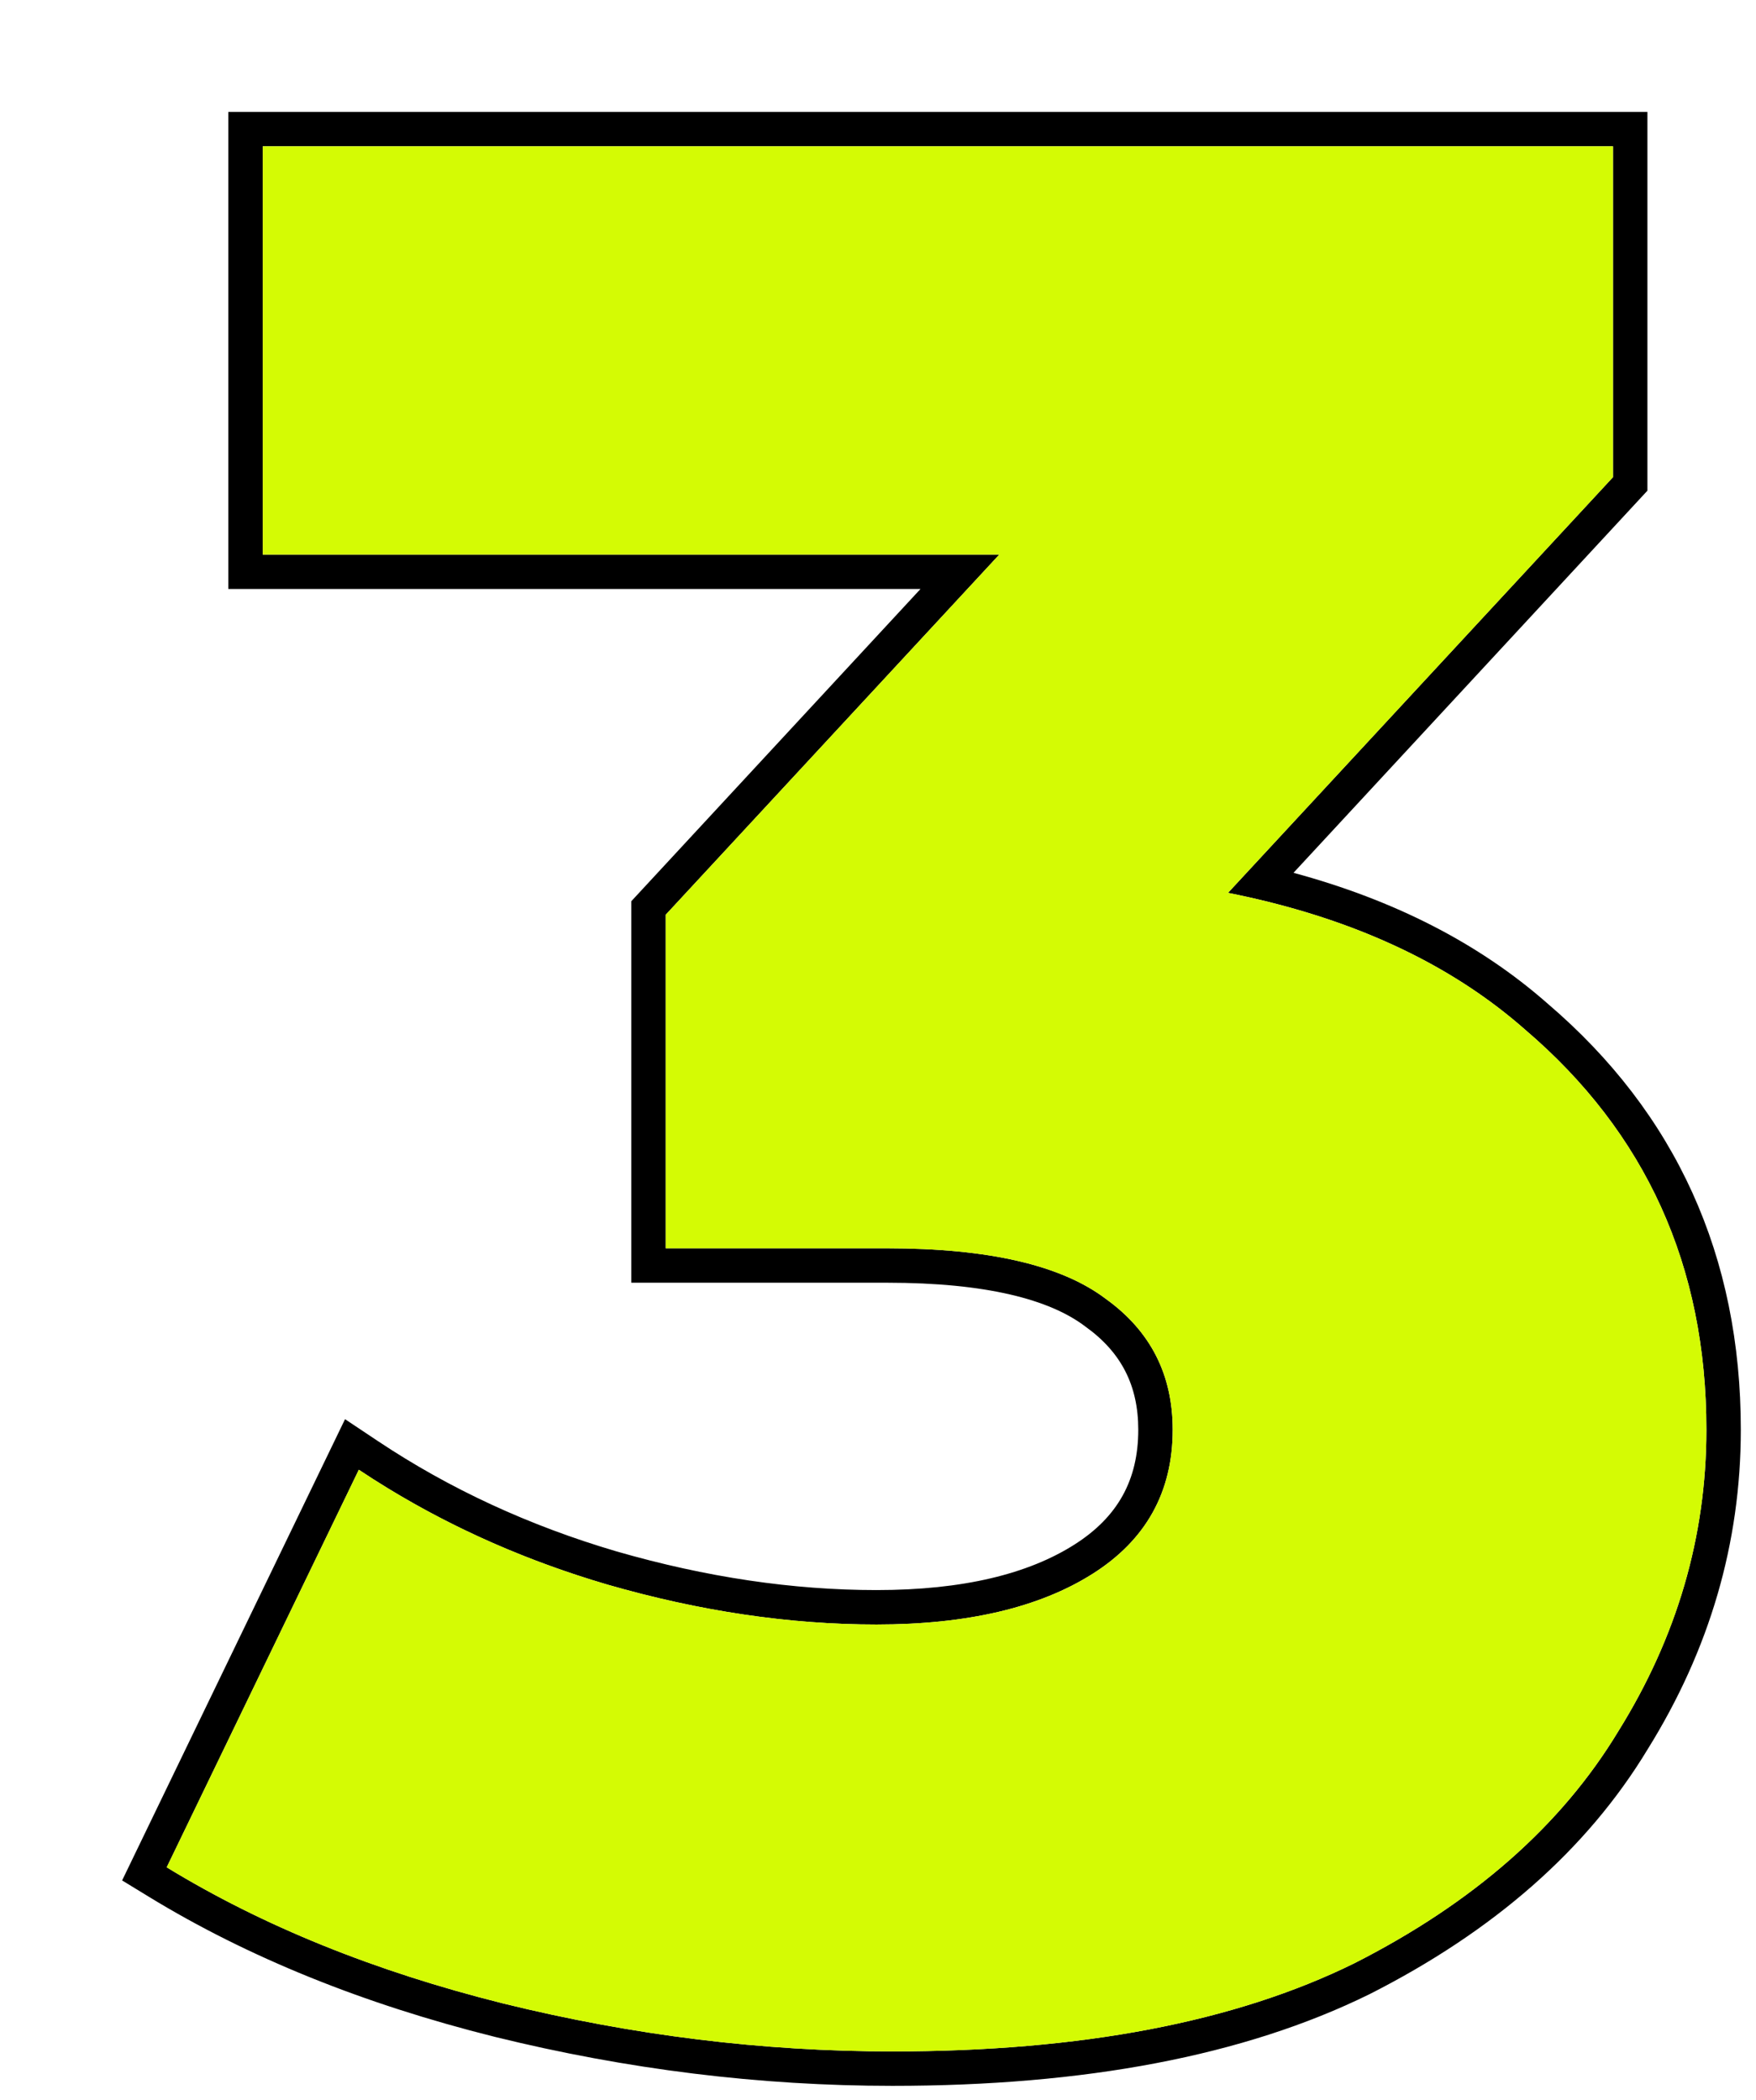 <?xml version="1.0" encoding="UTF-8"?> <svg xmlns="http://www.w3.org/2000/svg" width="102" height="122" viewBox="0 0 102 122" fill="none"> <g filter="url(#filter0_d_42_544)"> <path fill-rule="evenodd" clip-rule="evenodd" d="M21.735 112.322L21.728 112.32C14.125 110.419 7.42 107.714 1.64 104.182L0.094 103.237L13.042 76.442L14.953 77.716C19.115 80.491 23.733 82.629 28.818 84.125C34.028 85.627 39.058 86.37 43.913 86.37C48.961 86.37 52.729 85.426 55.398 83.735C57.929 82.132 59.118 79.974 59.118 77.055C59.118 74.49 58.132 72.564 56.075 71.083L56.054 71.068L56.033 71.052C53.984 69.495 50.299 68.515 44.533 68.515H29.668V46.356L46.469 28.215H6.263V0.5H88.693V22.504L68.135 44.703C73.978 46.284 78.914 48.797 82.888 52.294C90.367 58.678 94.118 66.988 94.118 77.055C94.118 83.64 92.303 89.838 88.708 95.615C85.17 101.47 79.744 106.195 72.563 109.839L72.553 109.844L72.542 109.849C65.253 113.439 55.983 115.17 44.843 115.17C37.134 115.17 29.43 114.219 21.735 112.322ZM87.003 94.57C90.413 89.093 92.118 83.255 92.118 77.055C92.118 67.548 88.605 59.798 81.578 53.805C77.648 50.344 72.653 47.866 66.591 46.369C65.854 46.187 65.1 46.02 64.331 45.867L86.693 21.72V2.5H8.263V26.215H51.047L31.668 47.14V66.515H44.533C50.423 66.515 54.66 67.497 57.243 69.46C59.827 71.32 61.118 73.852 61.118 77.055C61.118 80.672 59.568 83.462 56.468 85.425C53.368 87.388 49.183 88.37 43.913 88.37C38.85 88.37 33.632 87.595 28.258 86.045C23.666 84.694 19.427 82.834 15.541 80.463C14.967 80.113 14.402 79.752 13.843 79.38L2.683 102.475C8.263 105.885 14.773 108.52 22.213 110.38C29.757 112.24 37.3 113.17 44.843 113.17C55.797 113.17 64.735 111.465 71.658 108.055C78.582 104.542 83.697 100.047 87.003 94.57Z" fill="black"></path> </g> <g filter="url(#filter1_d_42_544)"> <path d="M44.843 113.17C37.3 113.17 29.756 112.24 22.213 110.38C14.773 108.52 8.263 105.885 2.683 102.475L13.843 79.38C18.183 82.273 22.988 84.495 28.258 86.045C33.631 87.595 38.85 88.37 43.913 88.37C49.183 88.37 53.368 87.388 56.468 85.425C59.568 83.462 61.118 80.672 61.118 77.055C61.118 73.852 59.826 71.32 57.243 69.46C54.66 67.497 50.423 66.515 44.533 66.515H31.668V47.14L60.808 15.675L63.753 26.215H8.263V2.5H86.693V21.72L57.553 53.185L42.518 44.66H50.888C64.425 44.66 74.655 47.708 81.578 53.805C88.605 59.798 92.118 67.548 92.118 77.055C92.118 83.255 90.413 89.093 87.003 94.57C83.696 100.047 78.581 104.542 71.658 108.055C64.735 111.465 55.796 113.17 44.843 113.17Z" fill="#D4FB04"></path> </g> <defs> <filter id="filter0_d_42_544" x="0.094" y="0.5" width="101.024" height="120.67" filterUnits="userSpaceOnUse" color-interpolation-filters="sRGB"> <feFlood flood-opacity="0" result="BackgroundImageFix"></feFlood> <feColorMatrix in="SourceAlpha" type="matrix" values="0 0 0 0 0 0 0 0 0 0 0 0 0 0 0 0 0 0 127 0" result="hardAlpha"></feColorMatrix> <feOffset dx="7" dy="6"></feOffset> <feComposite in2="hardAlpha" operator="out"></feComposite> <feColorMatrix type="matrix" values="0 0 0 0 0 0 0 0 0 0 0 0 0 0 0 0 0 0 1 0"></feColorMatrix> <feBlend mode="normal" in2="BackgroundImageFix" result="effect1_dropShadow_42_544"></feBlend> <feBlend mode="normal" in="SourceGraphic" in2="effect1_dropShadow_42_544" result="shape"></feBlend> </filter> <filter id="filter1_d_42_544" x="2.683" y="2.5" width="96.435" height="116.67" filterUnits="userSpaceOnUse" color-interpolation-filters="sRGB"> <feFlood flood-opacity="0" result="BackgroundImageFix"></feFlood> <feColorMatrix in="SourceAlpha" type="matrix" values="0 0 0 0 0 0 0 0 0 0 0 0 0 0 0 0 0 0 127 0" result="hardAlpha"></feColorMatrix> <feOffset dx="7" dy="6"></feOffset> <feComposite in2="hardAlpha" operator="out"></feComposite> <feColorMatrix type="matrix" values="0 0 0 0 0 0 0 0 0 0 0 0 0 0 0 0 0 0 1 0"></feColorMatrix> <feBlend mode="normal" in2="BackgroundImageFix" result="effect1_dropShadow_42_544"></feBlend> <feBlend mode="normal" in="SourceGraphic" in2="effect1_dropShadow_42_544" result="shape"></feBlend> </filter> </defs> </svg> 